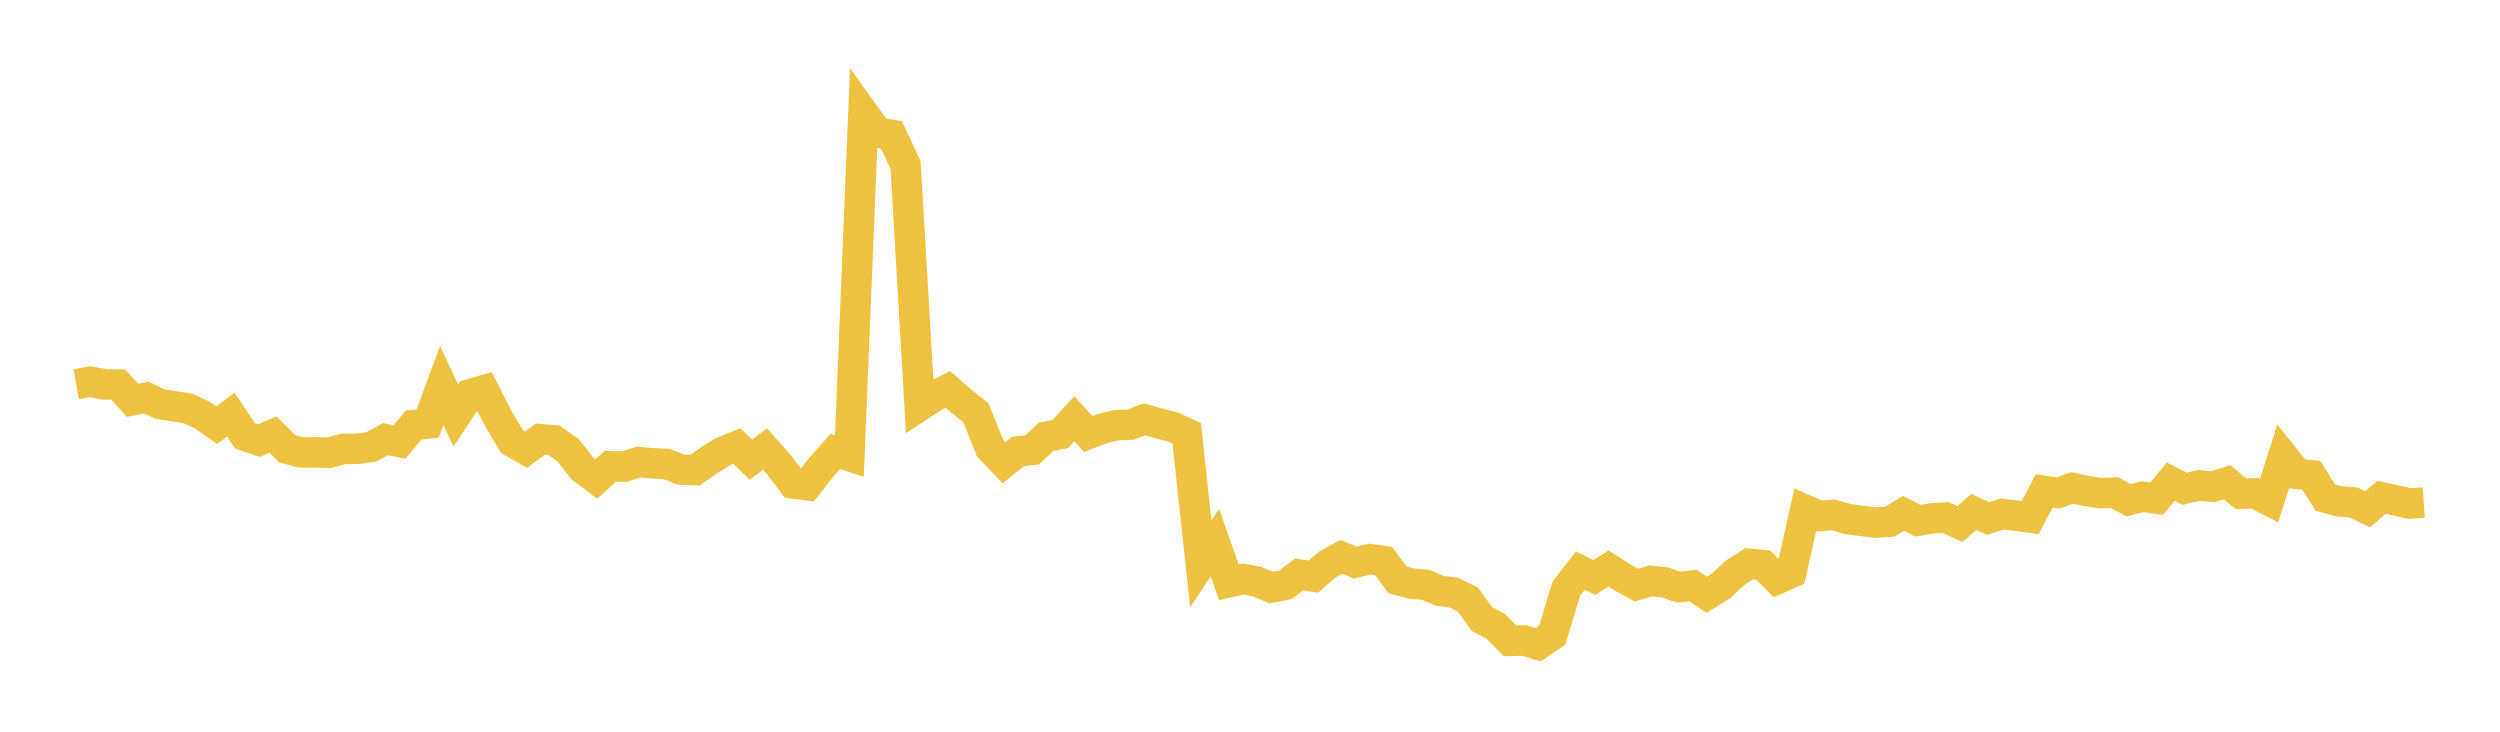 <svg width="164" height="48" xmlns="http://www.w3.org/2000/svg" xmlns:xlink="http://www.w3.org/1999/xlink"><path fill="none" stroke="rgb(237,194,64)" stroke-width="2" d="M5,25.202L5.922,25.038L6.844,25.215L7.766,25.231L8.689,26.259L9.611,26.083L10.533,26.519L11.455,26.658L12.377,26.803L13.299,27.252L14.222,27.892L15.144,27.195L16.066,28.593L16.988,28.903L17.91,28.501L18.832,29.438L19.754,29.68L20.677,29.677L21.599,29.697L22.521,29.446L23.443,29.442L24.365,29.316L25.287,28.809L26.21,28.998L27.132,27.881L28.054,27.786L28.976,25.286L29.898,27.258L30.82,25.864L31.743,25.596L32.665,27.419L33.587,28.977L34.509,29.503L35.431,28.81L36.353,28.889L37.275,29.54L38.198,30.721L39.12,31.422L40.042,30.59L40.964,30.609L41.886,30.311L42.808,30.392L43.731,30.438L44.653,30.801L45.575,30.844L46.497,30.211L47.419,29.629L48.341,29.262L49.263,30.158L50.186,29.454L51.108,30.49L52.03,31.716L52.952,31.834L53.874,30.652L54.796,29.621L55.719,29.921L56.641,7.413L57.563,8.698L58.485,8.852L59.407,10.824L60.329,26.635L61.251,26.03L62.174,25.541L63.096,26.347L64.018,27.068L64.94,29.386L65.862,30.352L66.784,29.612L67.707,29.516L68.629,28.654L69.551,28.471L70.473,27.47L71.395,28.47L72.317,28.118L73.24,27.892L74.162,27.855L75.084,27.507L76.006,27.773L76.928,28.004L77.85,28.427L78.772,36.991L79.695,35.605L80.617,38.197L81.539,37.982L82.461,38.153L83.383,38.544L84.305,38.37L85.228,37.69L86.15,37.827L87.072,37.032L87.994,36.527L88.916,36.902L89.838,36.677L90.76,36.804L91.683,38.039L92.605,38.286L93.527,38.364L94.449,38.76L95.371,38.874L96.293,39.33L97.216,40.613L98.138,41.104L99.06,42.04L99.982,42.016L100.904,42.293L101.826,41.674L102.749,38.613L103.671,37.428L104.593,37.881L105.515,37.296L106.437,37.879L107.359,38.383L108.281,38.11L109.204,38.201L110.126,38.518L111.048,38.409L111.97,39.017L112.892,38.441L113.814,37.582L114.737,36.981L115.659,37.073L116.581,37.987L117.503,37.573L118.425,33.446L119.347,33.851L120.269,33.778L121.192,34.043L122.114,34.174L123.036,34.286L123.958,34.224L124.88,33.674L125.802,34.159L126.725,34.007L127.647,33.946L128.569,34.379L129.491,33.581L130.413,34.02L131.335,33.72L132.257,33.823L133.18,33.954L134.102,32.206L135.024,32.34L135.946,32.007L136.868,32.21L137.79,32.35L138.713,32.316L139.635,32.815L140.557,32.584L141.479,32.707L142.401,31.594L143.323,32.062L144.246,31.844L145.168,31.93L146.09,31.632L147.012,32.39L147.934,32.364L148.856,32.836L149.778,29.934L150.701,31.092L151.623,31.186L152.545,32.648L153.467,32.893L154.389,32.964L155.311,33.406L156.234,32.622L157.156,32.828L158.078,33.032L159,32.971"></path></svg>